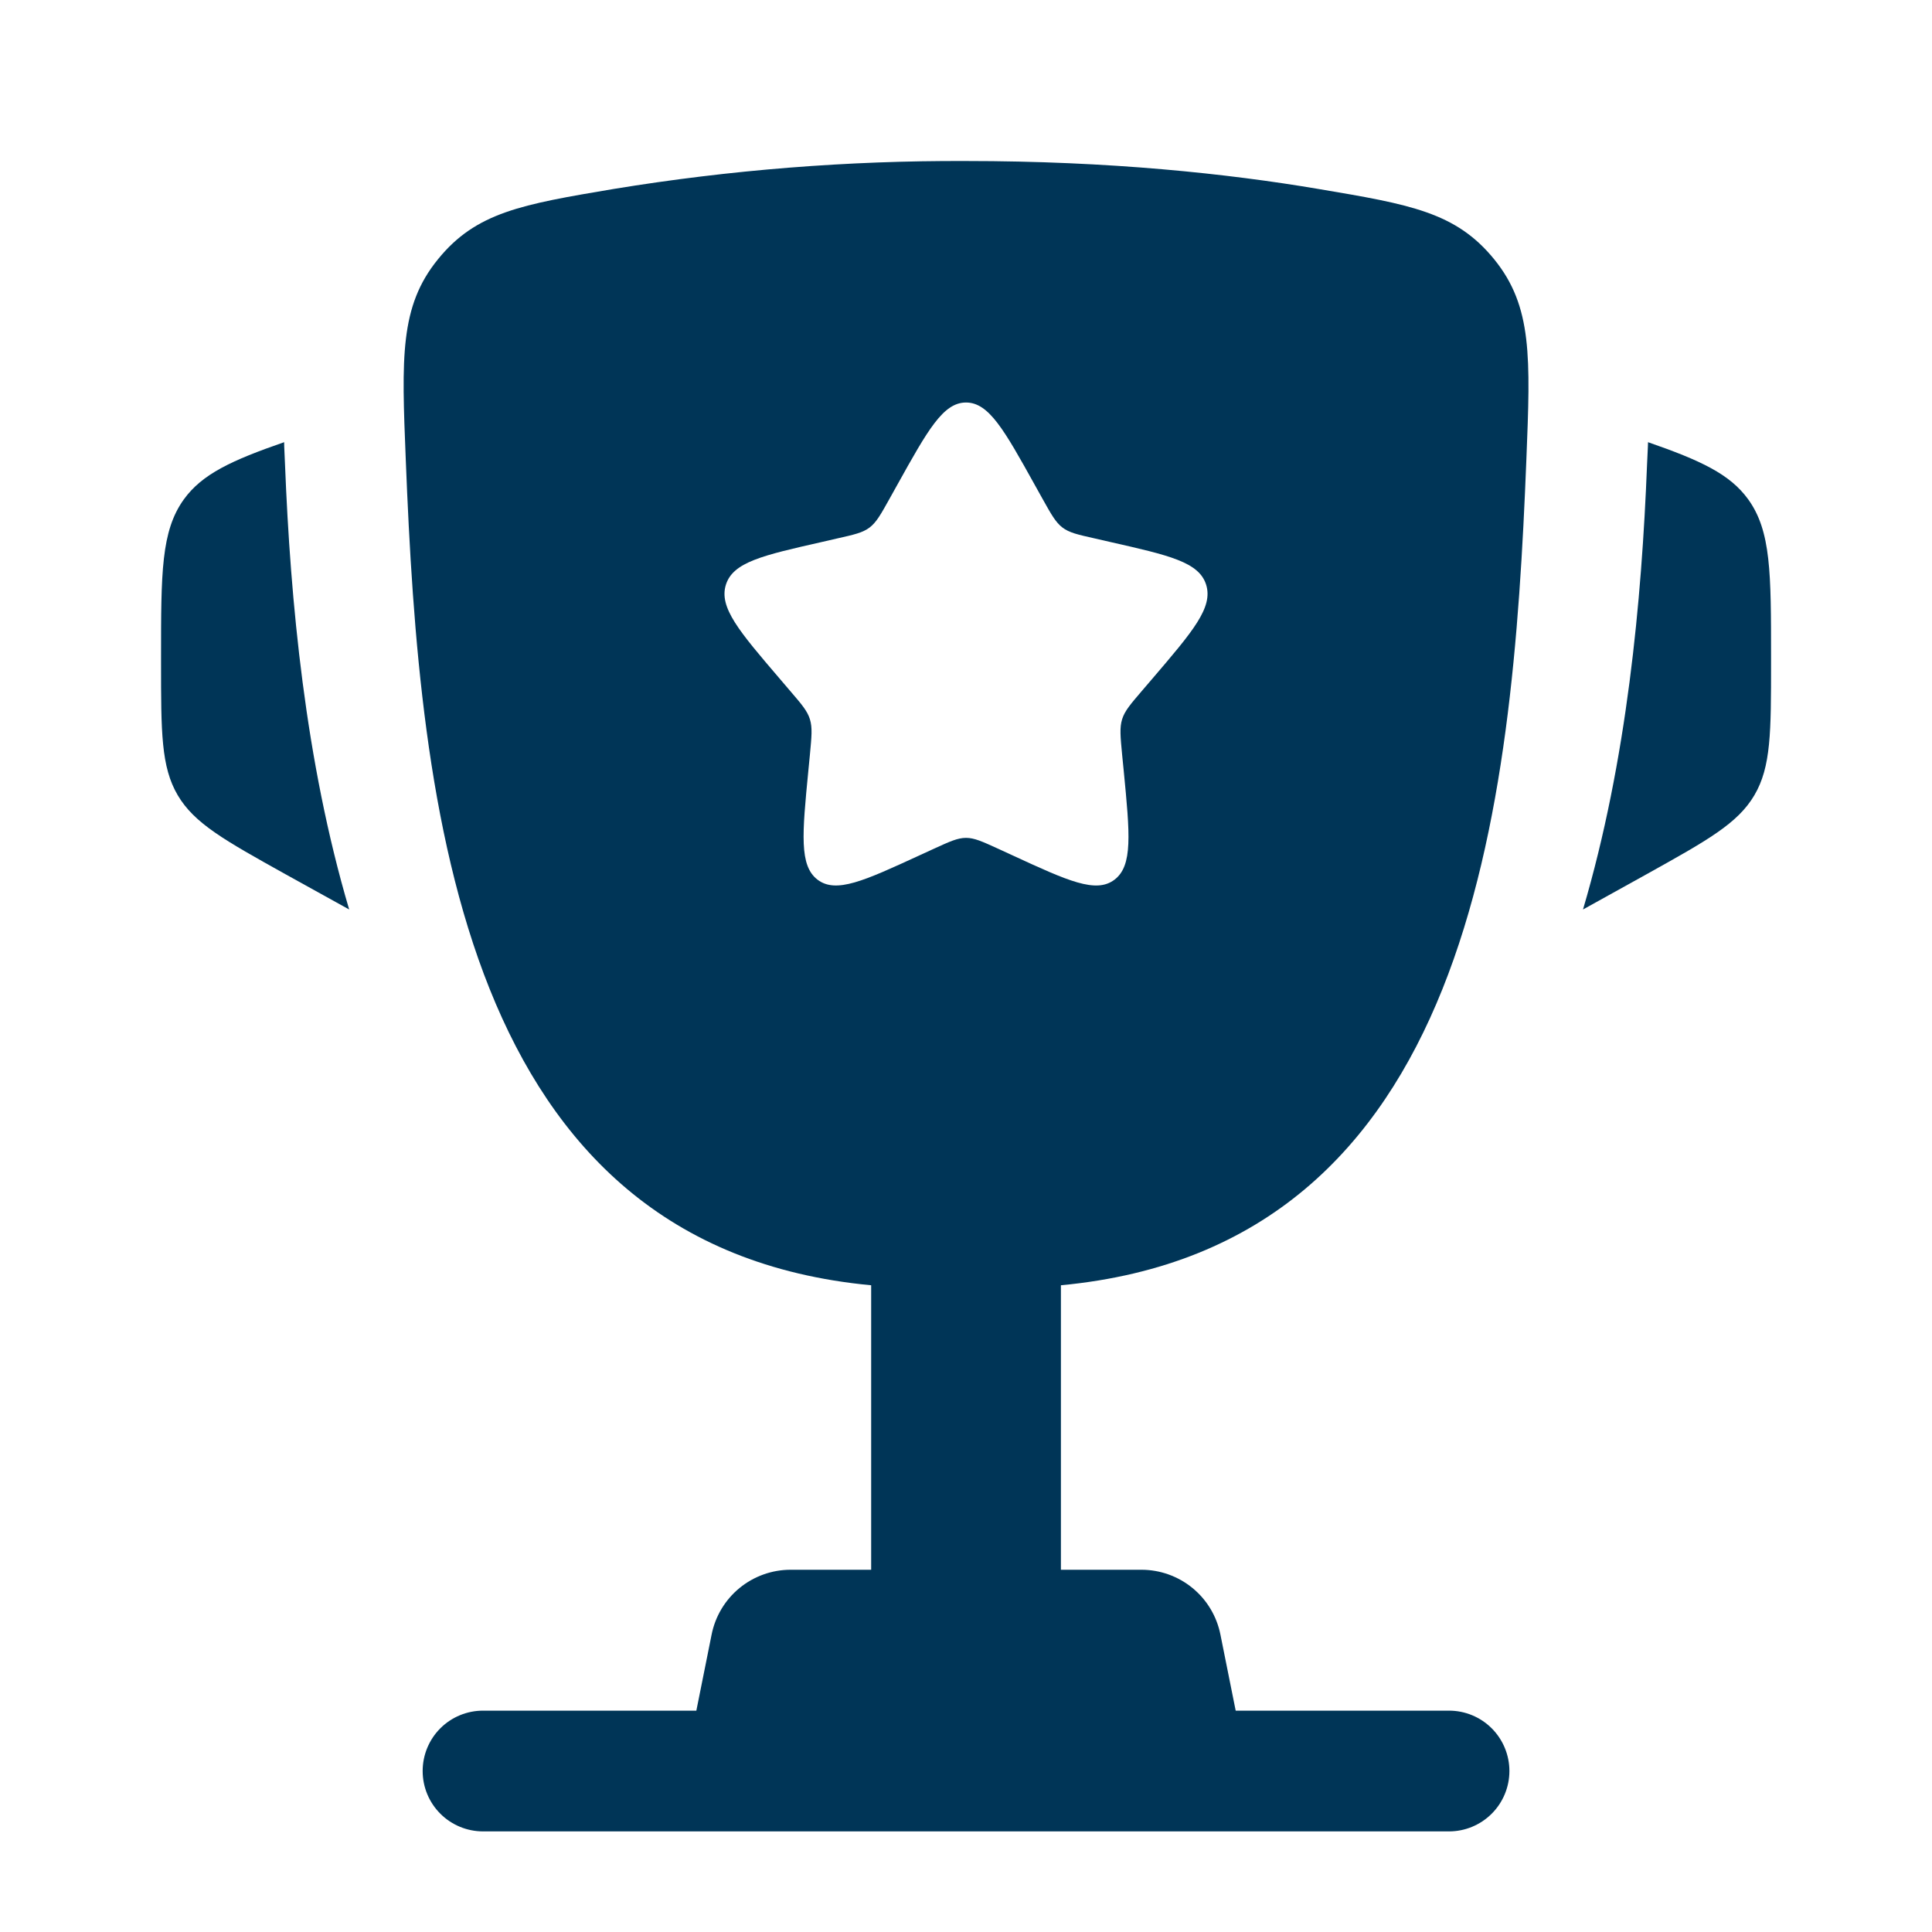 <svg xmlns="http://www.w3.org/2000/svg" width="56" height="56" viewBox="0 0 56 56" fill="none">
  <path d="M51.335 19.045V19.215C51.335 21.222 51.335 22.228 50.852 23.049C50.369 23.87 49.489 24.358 47.734 25.336L45.884 26.362C47.158 22.05 47.585 17.416 47.741 13.454L47.765 12.939L47.769 12.817C49.288 13.345 50.142 13.739 50.674 14.476C51.335 15.393 51.335 16.611 51.335 19.045ZM4.668 19.045V19.215C4.668 21.222 4.668 22.228 5.151 23.049C5.634 23.87 6.514 24.358 8.268 25.336L10.121 26.362C8.845 22.05 8.418 17.416 8.261 13.454L8.238 12.939L8.236 12.817C6.714 13.345 5.86 13.739 5.328 14.476C4.668 15.393 4.668 16.614 4.668 19.045Z" fill="#003557"></path>
  <path fill-rule="evenodd" clip-rule="evenodd" d="M28.001 4.667C32.163 4.667 35.591 5.033 38.214 5.477C40.871 5.925 42.199 6.149 43.31 7.516C44.42 8.883 44.36 10.36 44.243 13.314C43.842 23.462 42.653 36.134 30.751 37.254V45.5H33.087C33.627 45.501 34.149 45.688 34.566 46.03C34.983 46.372 35.268 46.848 35.374 47.376L35.817 49.584H42.001C42.465 49.584 42.91 49.768 43.238 50.096C43.566 50.424 43.751 50.87 43.751 51.334C43.751 51.798 43.566 52.243 43.238 52.571C42.91 52.899 42.465 53.084 42.001 53.084H14.001C13.537 53.084 13.091 52.899 12.763 52.571C12.435 52.243 12.251 51.798 12.251 51.334C12.251 50.87 12.435 50.424 12.763 50.096C13.091 49.768 13.537 49.584 14.001 49.584H20.184L20.627 47.376C20.733 46.848 21.018 46.372 21.435 46.03C21.852 45.688 22.375 45.501 22.914 45.5H25.251V37.254C13.351 36.134 12.162 23.46 11.761 13.314C11.642 10.36 11.583 8.881 12.694 7.516C13.802 6.149 15.13 5.925 17.788 5.477C21.163 4.924 24.58 4.653 28.001 4.667ZM30.222 14.465L29.993 14.054C29.107 12.46 28.663 11.667 28.001 11.667C27.338 11.667 26.895 12.46 26.008 14.054L25.779 14.465C25.527 14.917 25.401 15.141 25.205 15.291C25.007 15.44 24.762 15.496 24.272 15.606L23.829 15.708C22.107 16.098 21.246 16.292 21.04 16.95C20.835 17.608 21.423 18.296 22.597 19.668L22.9 20.023C23.234 20.412 23.402 20.606 23.476 20.849C23.551 21.091 23.525 21.35 23.476 21.871L23.43 22.344C23.252 24.176 23.164 25.093 23.698 25.499C24.235 25.905 25.042 25.534 26.654 24.792L27.07 24.601C27.529 24.391 27.758 24.286 28.001 24.286C28.243 24.286 28.472 24.391 28.932 24.601L29.347 24.792C30.959 25.536 31.767 25.905 32.303 25.499C32.84 25.093 32.749 24.176 32.572 22.344L32.525 21.871C32.476 21.35 32.45 21.091 32.525 20.849C32.6 20.606 32.768 20.412 33.101 20.023L33.405 19.668C34.578 18.296 35.166 17.61 34.961 16.95C34.756 16.292 33.895 16.098 32.173 15.708L31.729 15.606C31.239 15.496 30.994 15.442 30.796 15.291C30.6 15.141 30.474 14.917 30.222 14.465Z" fill="#003557"></path>
</svg>